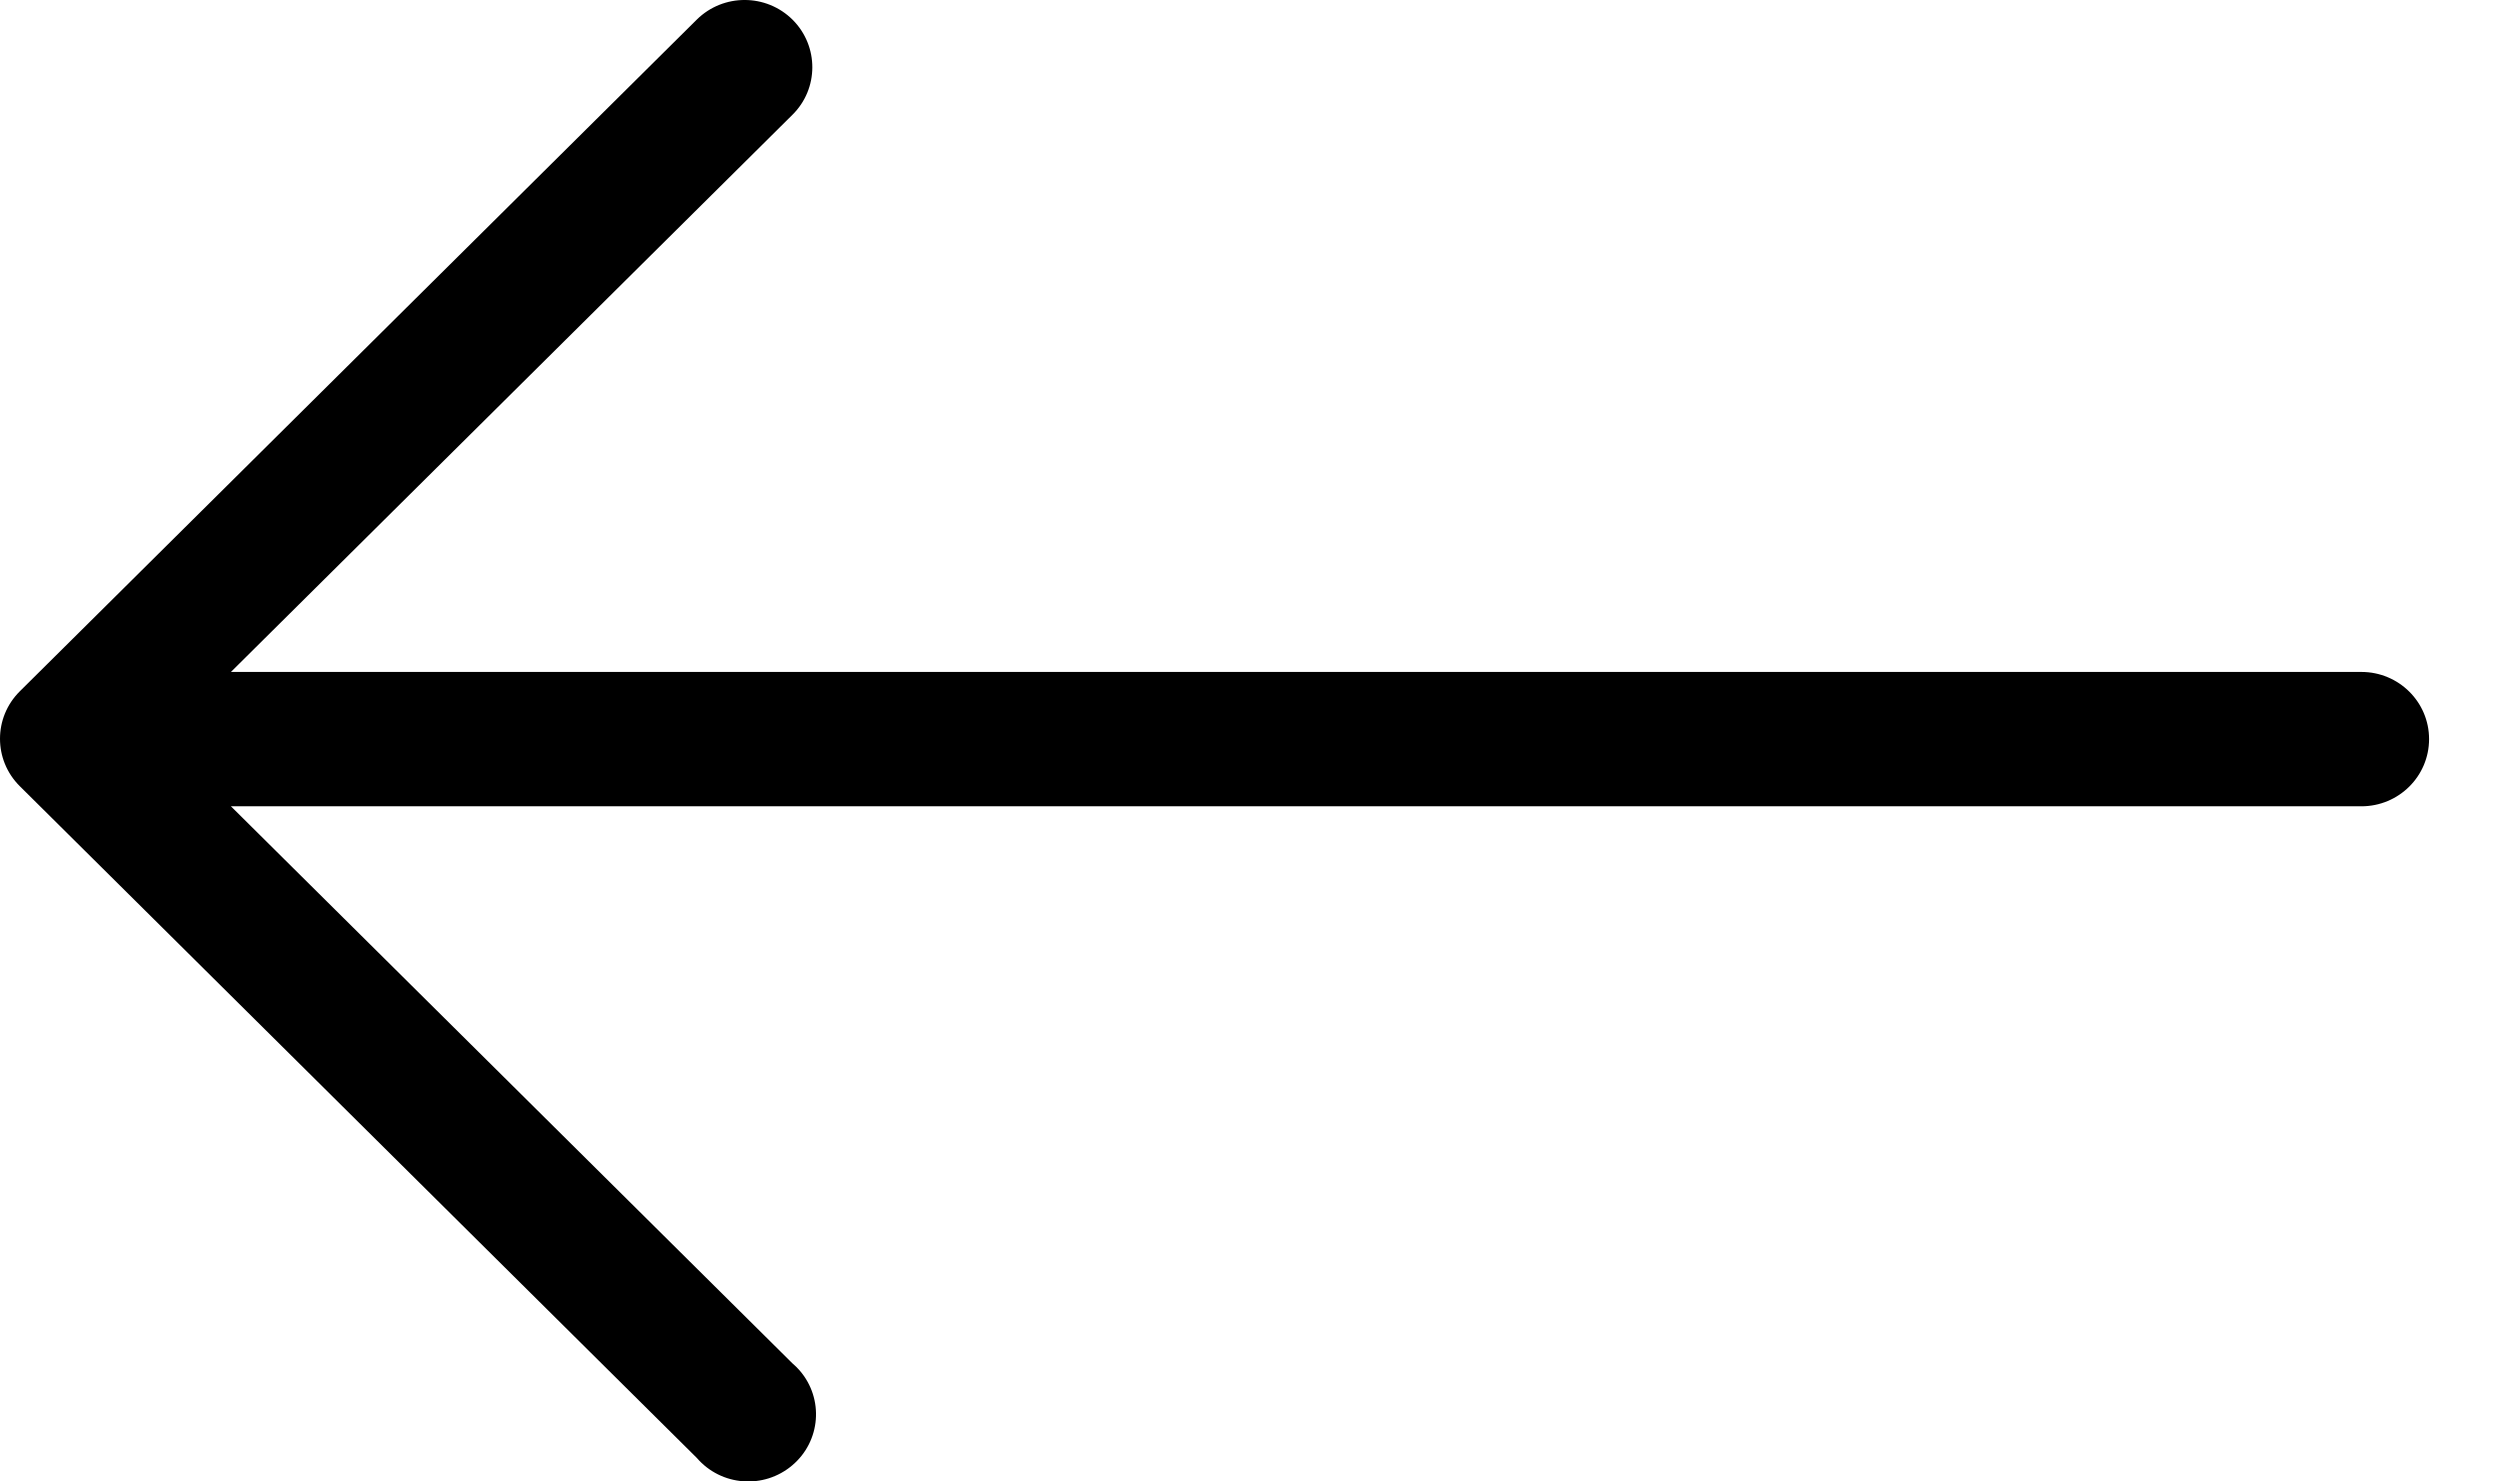 <?xml version="1.0" encoding="UTF-8"?>
<svg width="27px" height="16px" viewBox="0 0 27 16" version="1.1" xmlns="http://www.w3.org/2000/svg" xmlns:xlink="http://www.w3.org/1999/xlink">
    <title>796547E6-FA81-45D3-B928-951733A6B4EE</title>
    <g id="ui" stroke="none" stroke-width="1" fill="none" fill-rule="evenodd">
        <g id="homepage-new-colors-2" transform="translate(-1116, -672)" fill="#000000" fill-rule="nonzero">
            <g id="main-banner" transform="translate(-3, 187)">
                <g id="תוכן-באנר-ראשי" transform="translate(1014, 135)">
                    <g id="חיפוש" transform="translate(0, 312)">
                        <g id="Group-14" transform="translate(105, 31)">
                            <g id="left-arrow" transform="translate(0, 7)">
                                <path d="M25.503,7.257 L2.494,7.257 L8.557,1.241 C8.844,0.959 8.845,0.499 8.561,0.214 C8.276,-0.07 7.813,-0.072 7.526,0.211 L0.213,7.467 C-0.071,7.75 -0.071,8.207 0.213,8.49 L7.526,15.746 C7.789,16.051 8.25,16.086 8.557,15.825 C8.864,15.565 8.9,15.107 8.637,14.802 C8.612,14.774 8.586,14.747 8.557,14.723 L2.494,8.708 L25.503,8.708 C25.907,8.708 26.234,8.383 26.234,7.982 C26.234,7.582 25.907,7.257 25.503,7.257 Z" id="Path"></path>
                            </g>
                        </g>
                    </g>
                </g>
            </g>
        </g>
    </g>
</svg>